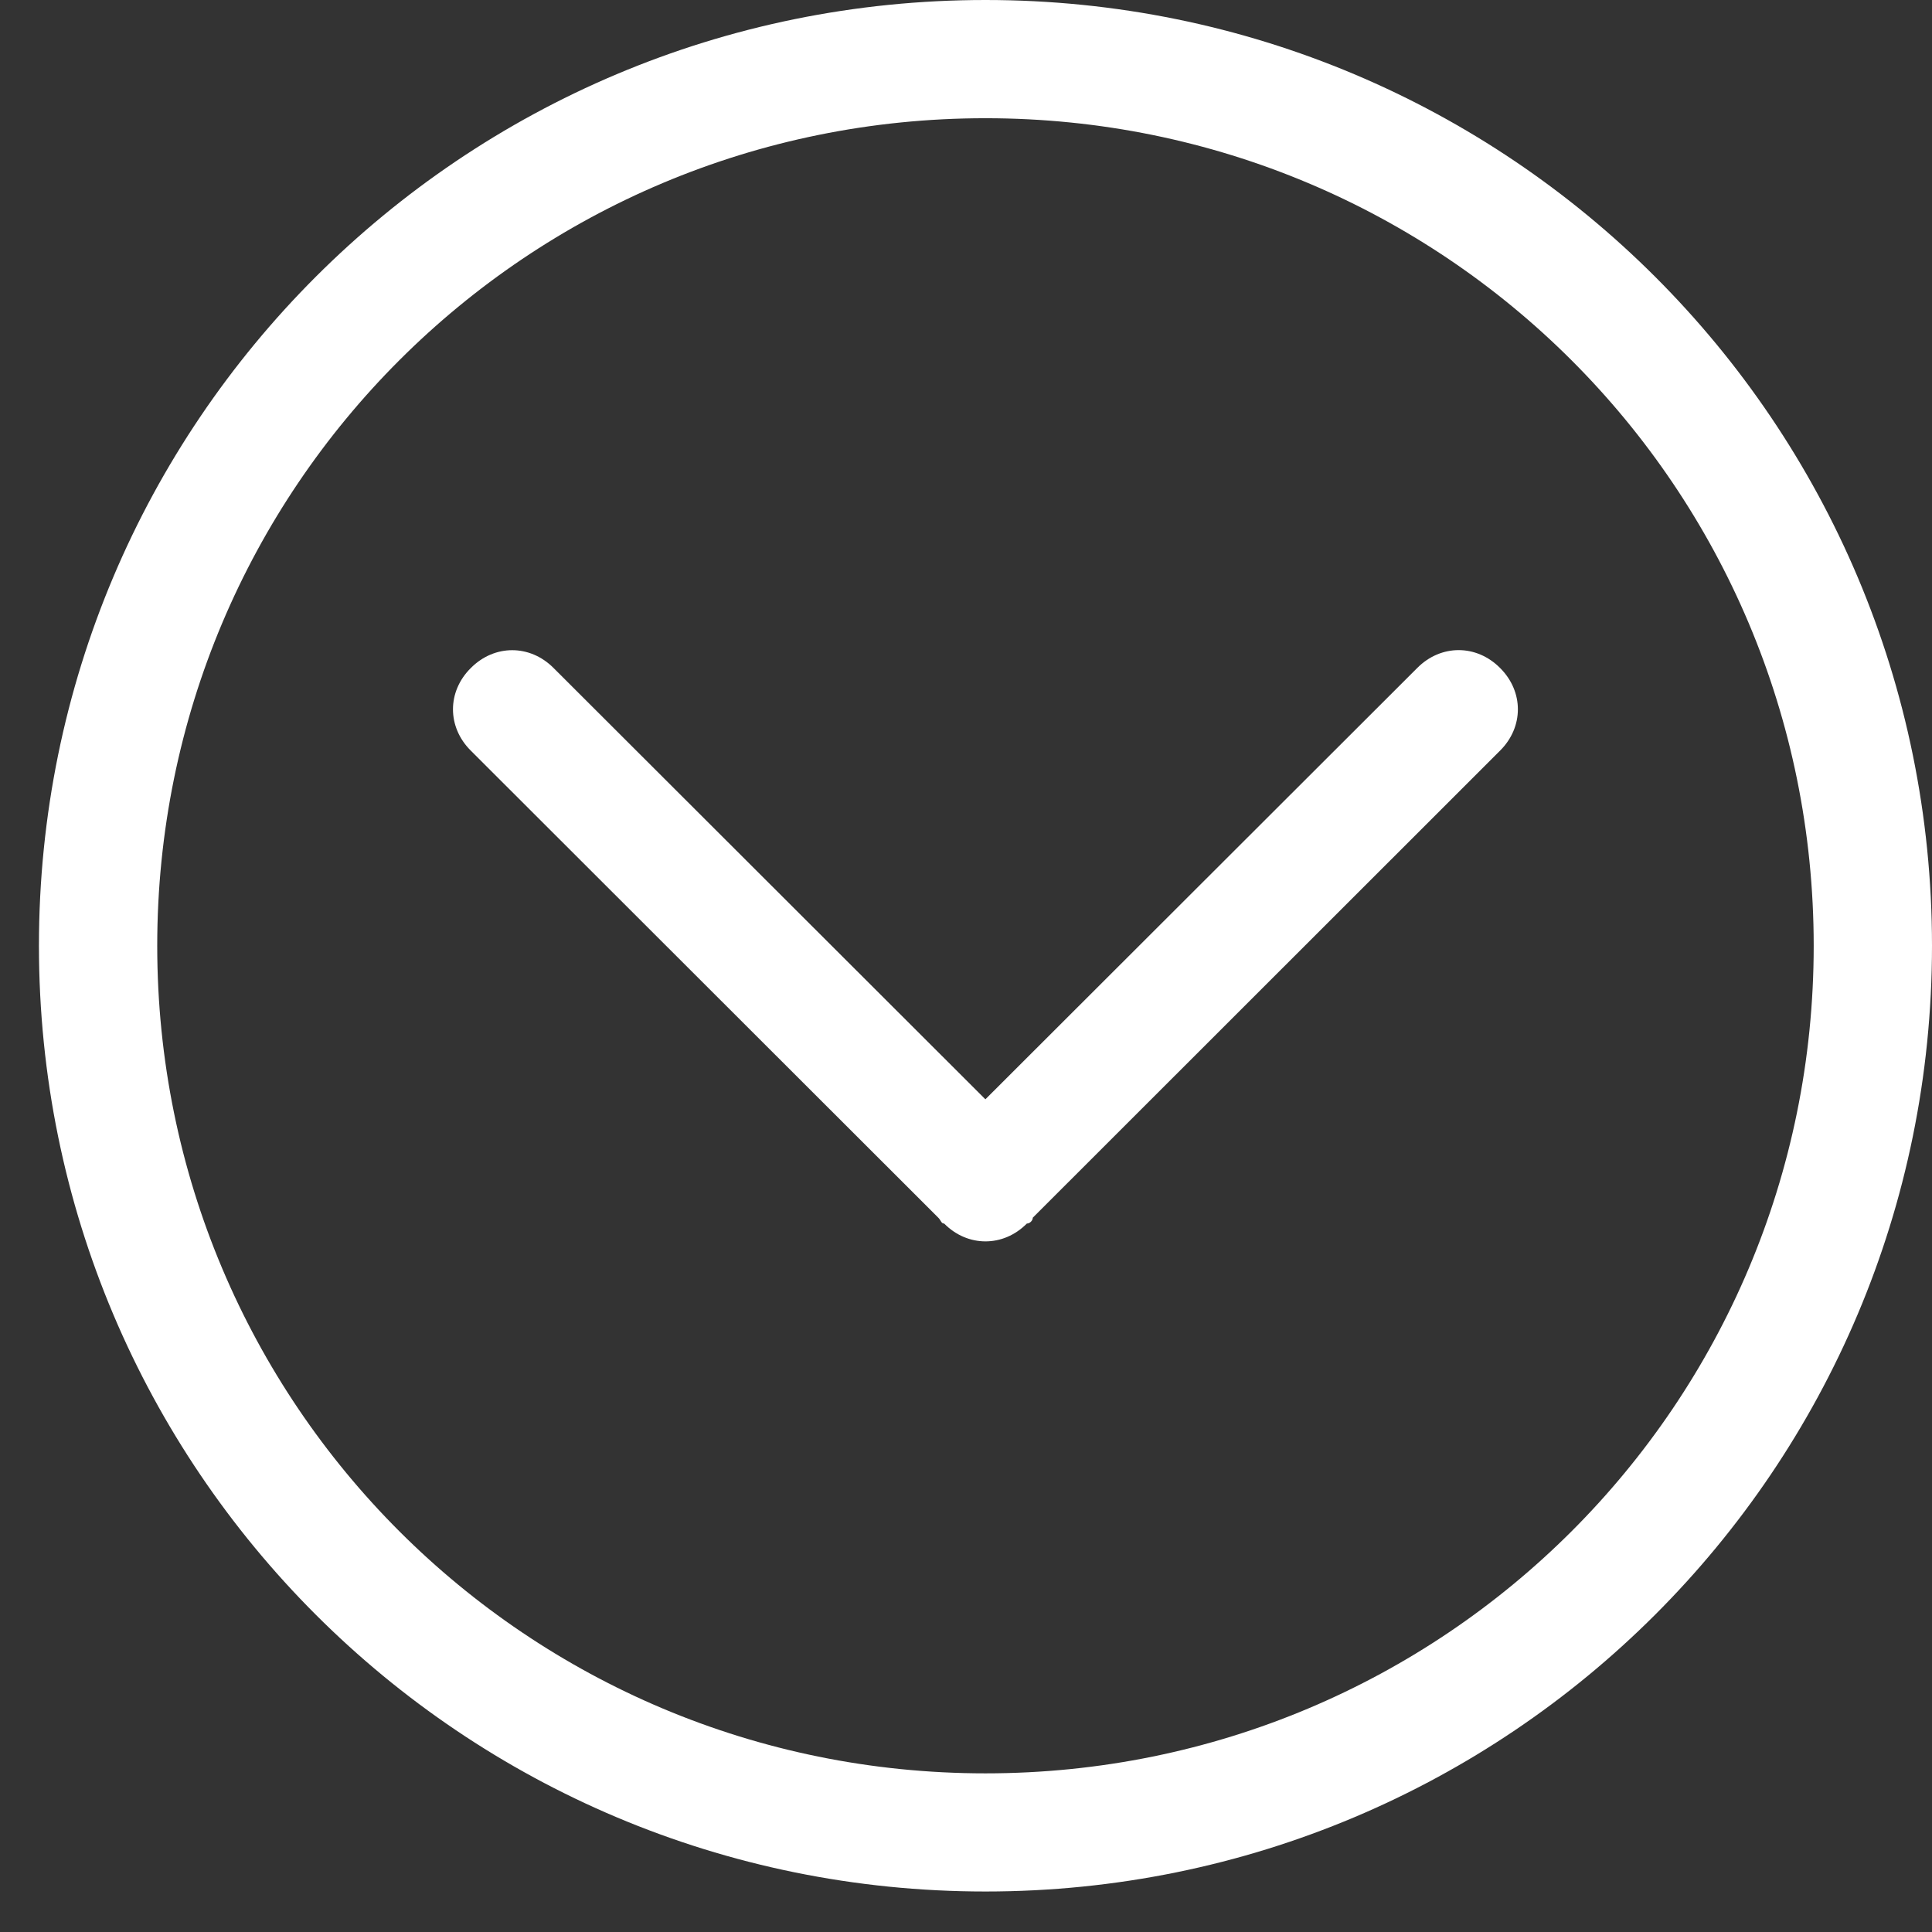 <svg width="26" height="26" viewBox="0 0 26 26" xmlns="http://www.w3.org/2000/svg"><rect x="0" y="0" width="26" height="26" fill="#333333" stroke="none"/><path d="M26 12.727C26 5.687 20.308 0 13.262 0 6.216 0 .524 5.687.524 12.727s5.692 12.728 12.738 12.728C20.308 25.455 26 19.767 26 12.727zm-23.884 0c0-6.165 4.976-11.136 11.146-11.136 6.17 0 11.146 4.973 11.146 11.137 0 6.165-4.976 11.137-11.146 11.137-6.17 0-11.146-4.972-11.146-11.137zm11.783 3.66l6.288-6.285c.32-.318.32-.795 0-1.113-.318-.32-.796-.32-1.114 0l-5.812 5.805L7.45 8.99c-.318-.32-.796-.32-1.114 0-.32.317-.32.794 0 1.112l6.29 6.284c.04.04.04.08.08.08.158.16.357.24.556.24.2 0 .398-.08.557-.24.04 0 .08-.04.08-.08z" fill="#FFF" fill-rule="evenodd"/></svg>